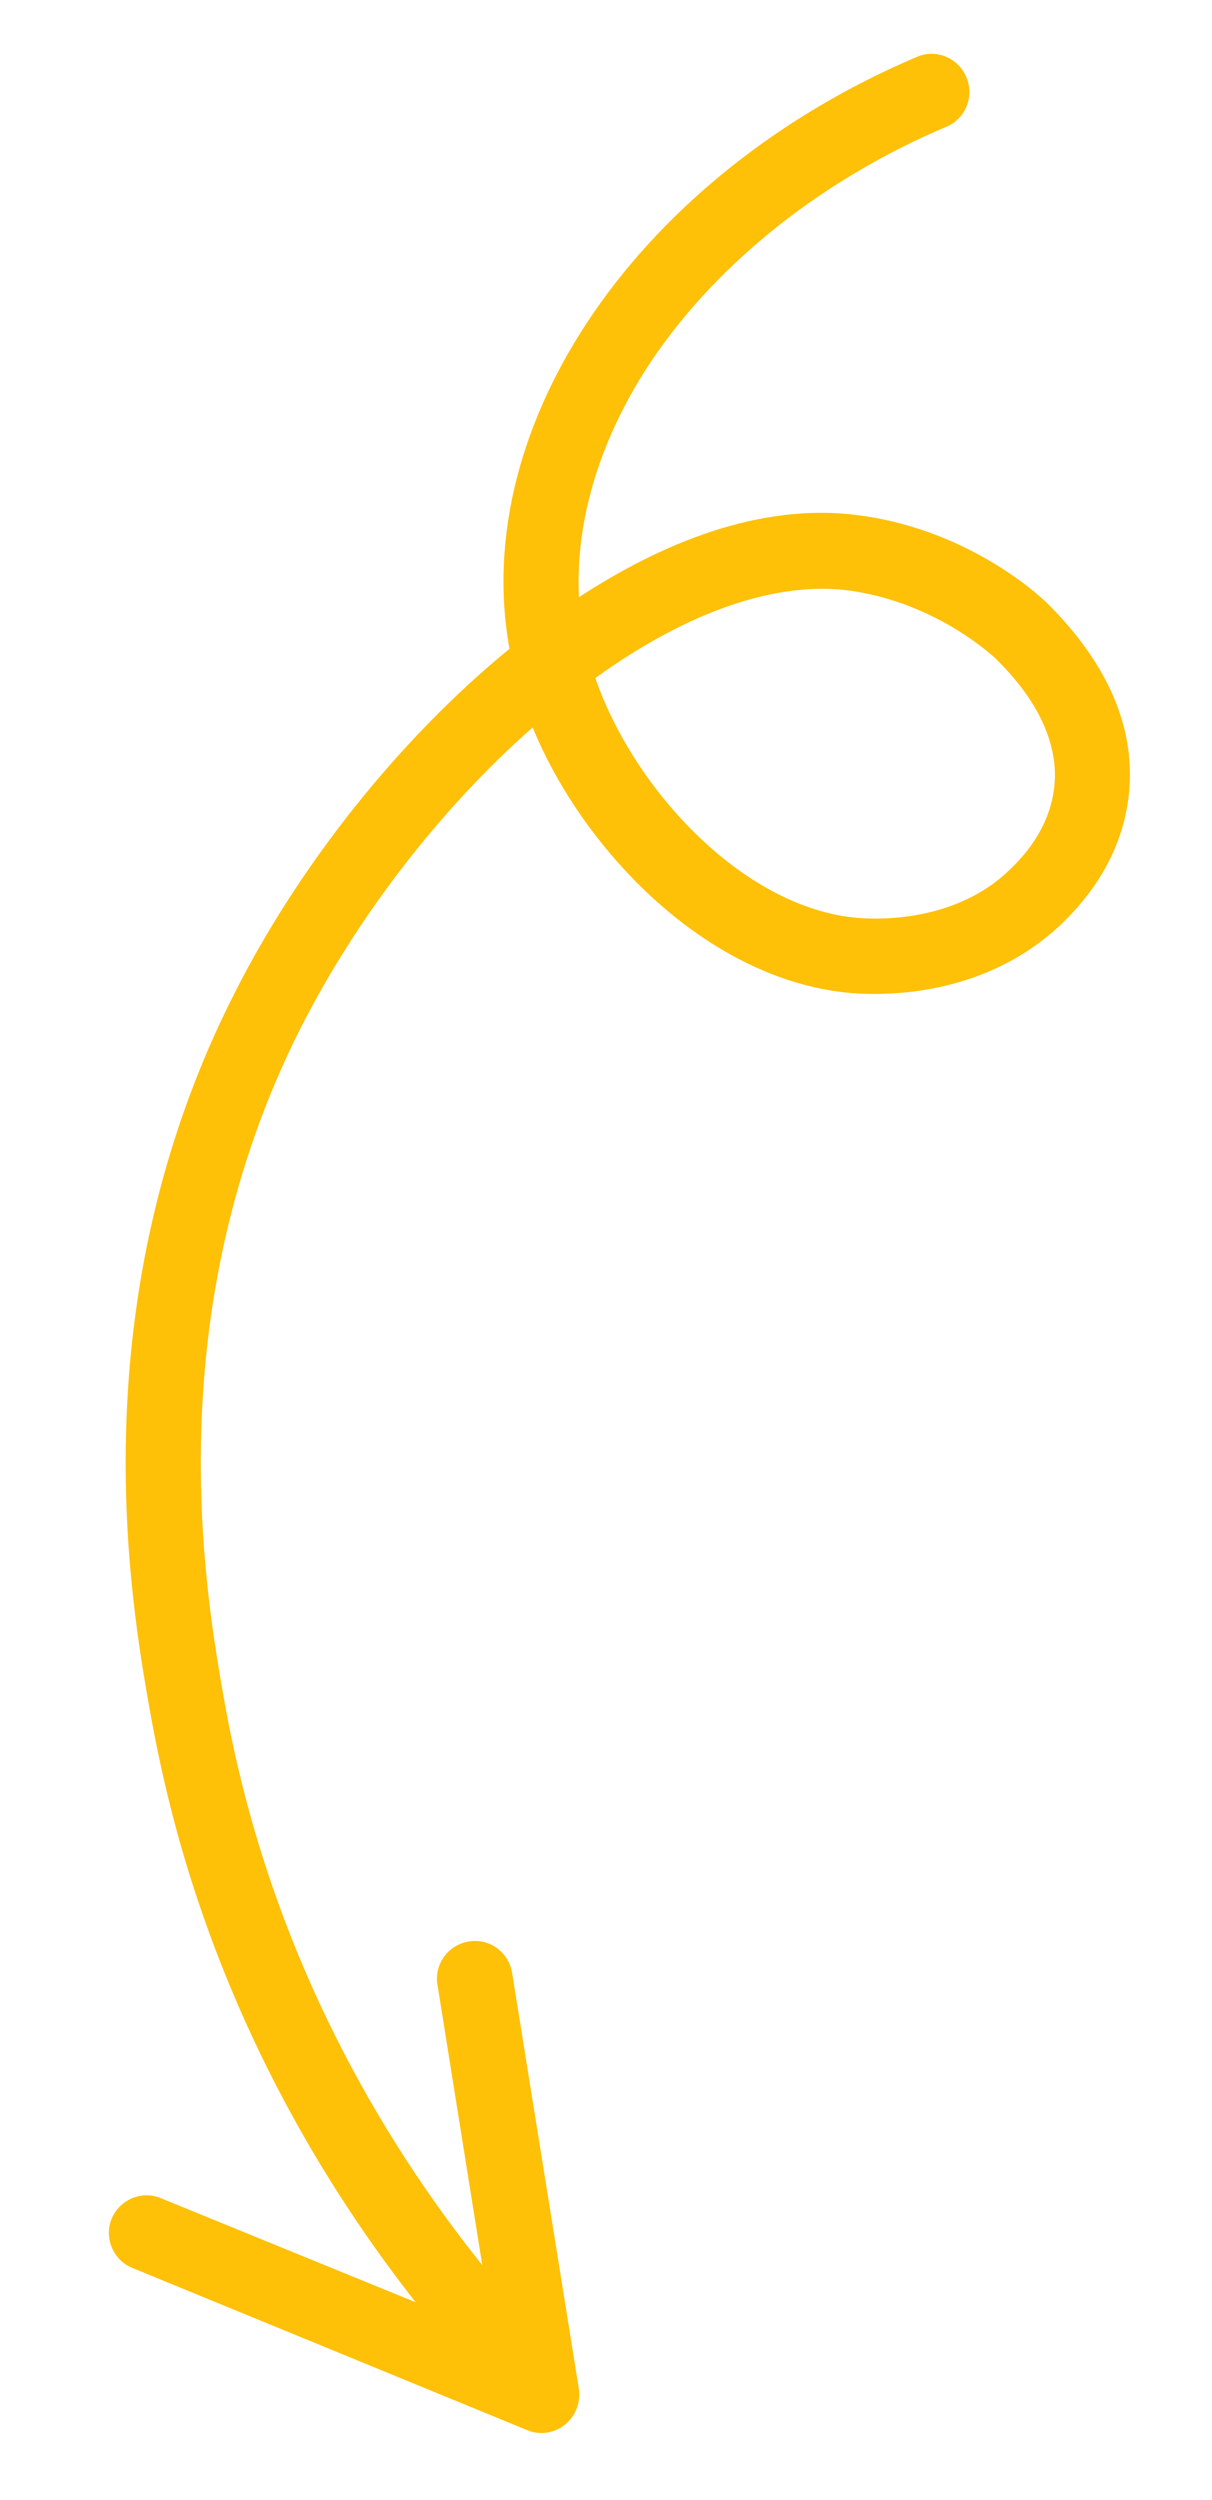 <?xml version="1.0" encoding="UTF-8" standalone="no"?>
<!DOCTYPE svg PUBLIC "-//W3C//DTD SVG 1.1//EN" "http://www.w3.org/Graphics/SVG/1.1/DTD/svg11.dtd">
<svg width="100%" height="100%" viewBox="0 0 687 1416" version="1.1" xmlns="http://www.w3.org/2000/svg" xmlns:xlink="http://www.w3.org/1999/xlink" xml:space="preserve" xmlns:serif="http://www.serif.com/" style="fill-rule:evenodd;clip-rule:evenodd;stroke-linejoin:round;stroke-miterlimit:2;">
    <g id="_15591358b7" serif:id="15591358b7" transform="matrix(1,0,0,1,-623,-246)">
        <g>
            <g>
                <clipPath id="_clip1">
                    <path d="M1165.22,268.823L1537.71,1433.72L740.479,1688.64L367.99,523.745L1165.22,268.823Z"/>
                </clipPath>
                <g clip-path="url(#_clip1)">
                    <g>
                        <clipPath id="_clip2">
                            <path d="M1165.22,268.823L1537.71,1433.72L740.479,1688.64L367.99,523.745L1165.22,268.823Z"/>
                        </clipPath>
                        <g clip-path="url(#_clip2)">
                            <path d="M943.224,1619.36C949.307,1614.5 952.245,1606.82 951.12,1599.09L913.281,1363.44C911.328,1351.71 900.464,1343.73 888.734,1345.69C877.005,1347.64 869.026,1358.5 870.979,1370.23L896.365,1529C839.589,1458.21 775.271,1351.19 750.214,1209.62C739.516,1149.47 711.365,989.787 793.802,827.537C825.833,764.734 872.859,703.88 924.911,658.037C937.854,689.385 958.115,719.74 983.38,745.354C1022.88,785.287 1069.42,807.912 1114,808.932C1157.89,809.948 1197.38,795.75 1225.17,768.891C1246.95,747.776 1259.49,723.776 1262.72,697.359C1267.17,660 1252.12,623.484 1217.64,588.688C1215.97,586.979 1175.8,547.037 1111.16,538.057C1053.75,529.912 996.885,554.385 951.188,584.271C948.953,540.063 963.609,492.474 993.719,448.255C1031.27,393.573 1090.09,347.135 1159.53,317.745C1170.41,313.141 1175.37,300.552 1170.77,289.667C1166.17,278.787 1153.71,273.563 1142.83,278.162C985.583,344.839 888.661,485.667 911.786,613.49C850.005,664.016 793.182,734.974 756.016,808.401C667.063,983.292 696.911,1153.21 708.375,1217.15C714.458,1250.92 722.391,1282.75 731.969,1312.71C764.026,1412.96 813.188,1492.26 858.625,1550.05L714.219,1491.11C703.313,1486.51 690.865,1491.84 686.266,1502.75C684.245,1507.66 684.318,1512.8 685.75,1517.28C687.641,1523.19 691.911,1528.12 698.104,1530.63L922.01,1622.55C929.01,1625.47 937.146,1624.22 943.224,1619.36ZM1105.22,580.609C1155.13,587.787 1187.09,618.896 1187.37,619.037C1193.98,625.677 1210.49,642.188 1217.59,664.401C1220.33,672.958 1221.77,682.38 1220.5,692.448C1217.56,716.969 1201.12,733.005 1195.64,738.354C1169.62,763.745 1134.2,766.76 1115.4,766.26C1049.11,764.771 983.375,696.167 960.438,630.052C1013,592.135 1063.82,574.76 1105.22,580.609Z" style="fill:rgb(255,192,8);fill-rule:nonzero;"/>
                        </g>
                    </g>
                </g>
            </g>
        </g>
    </g>
</svg>

